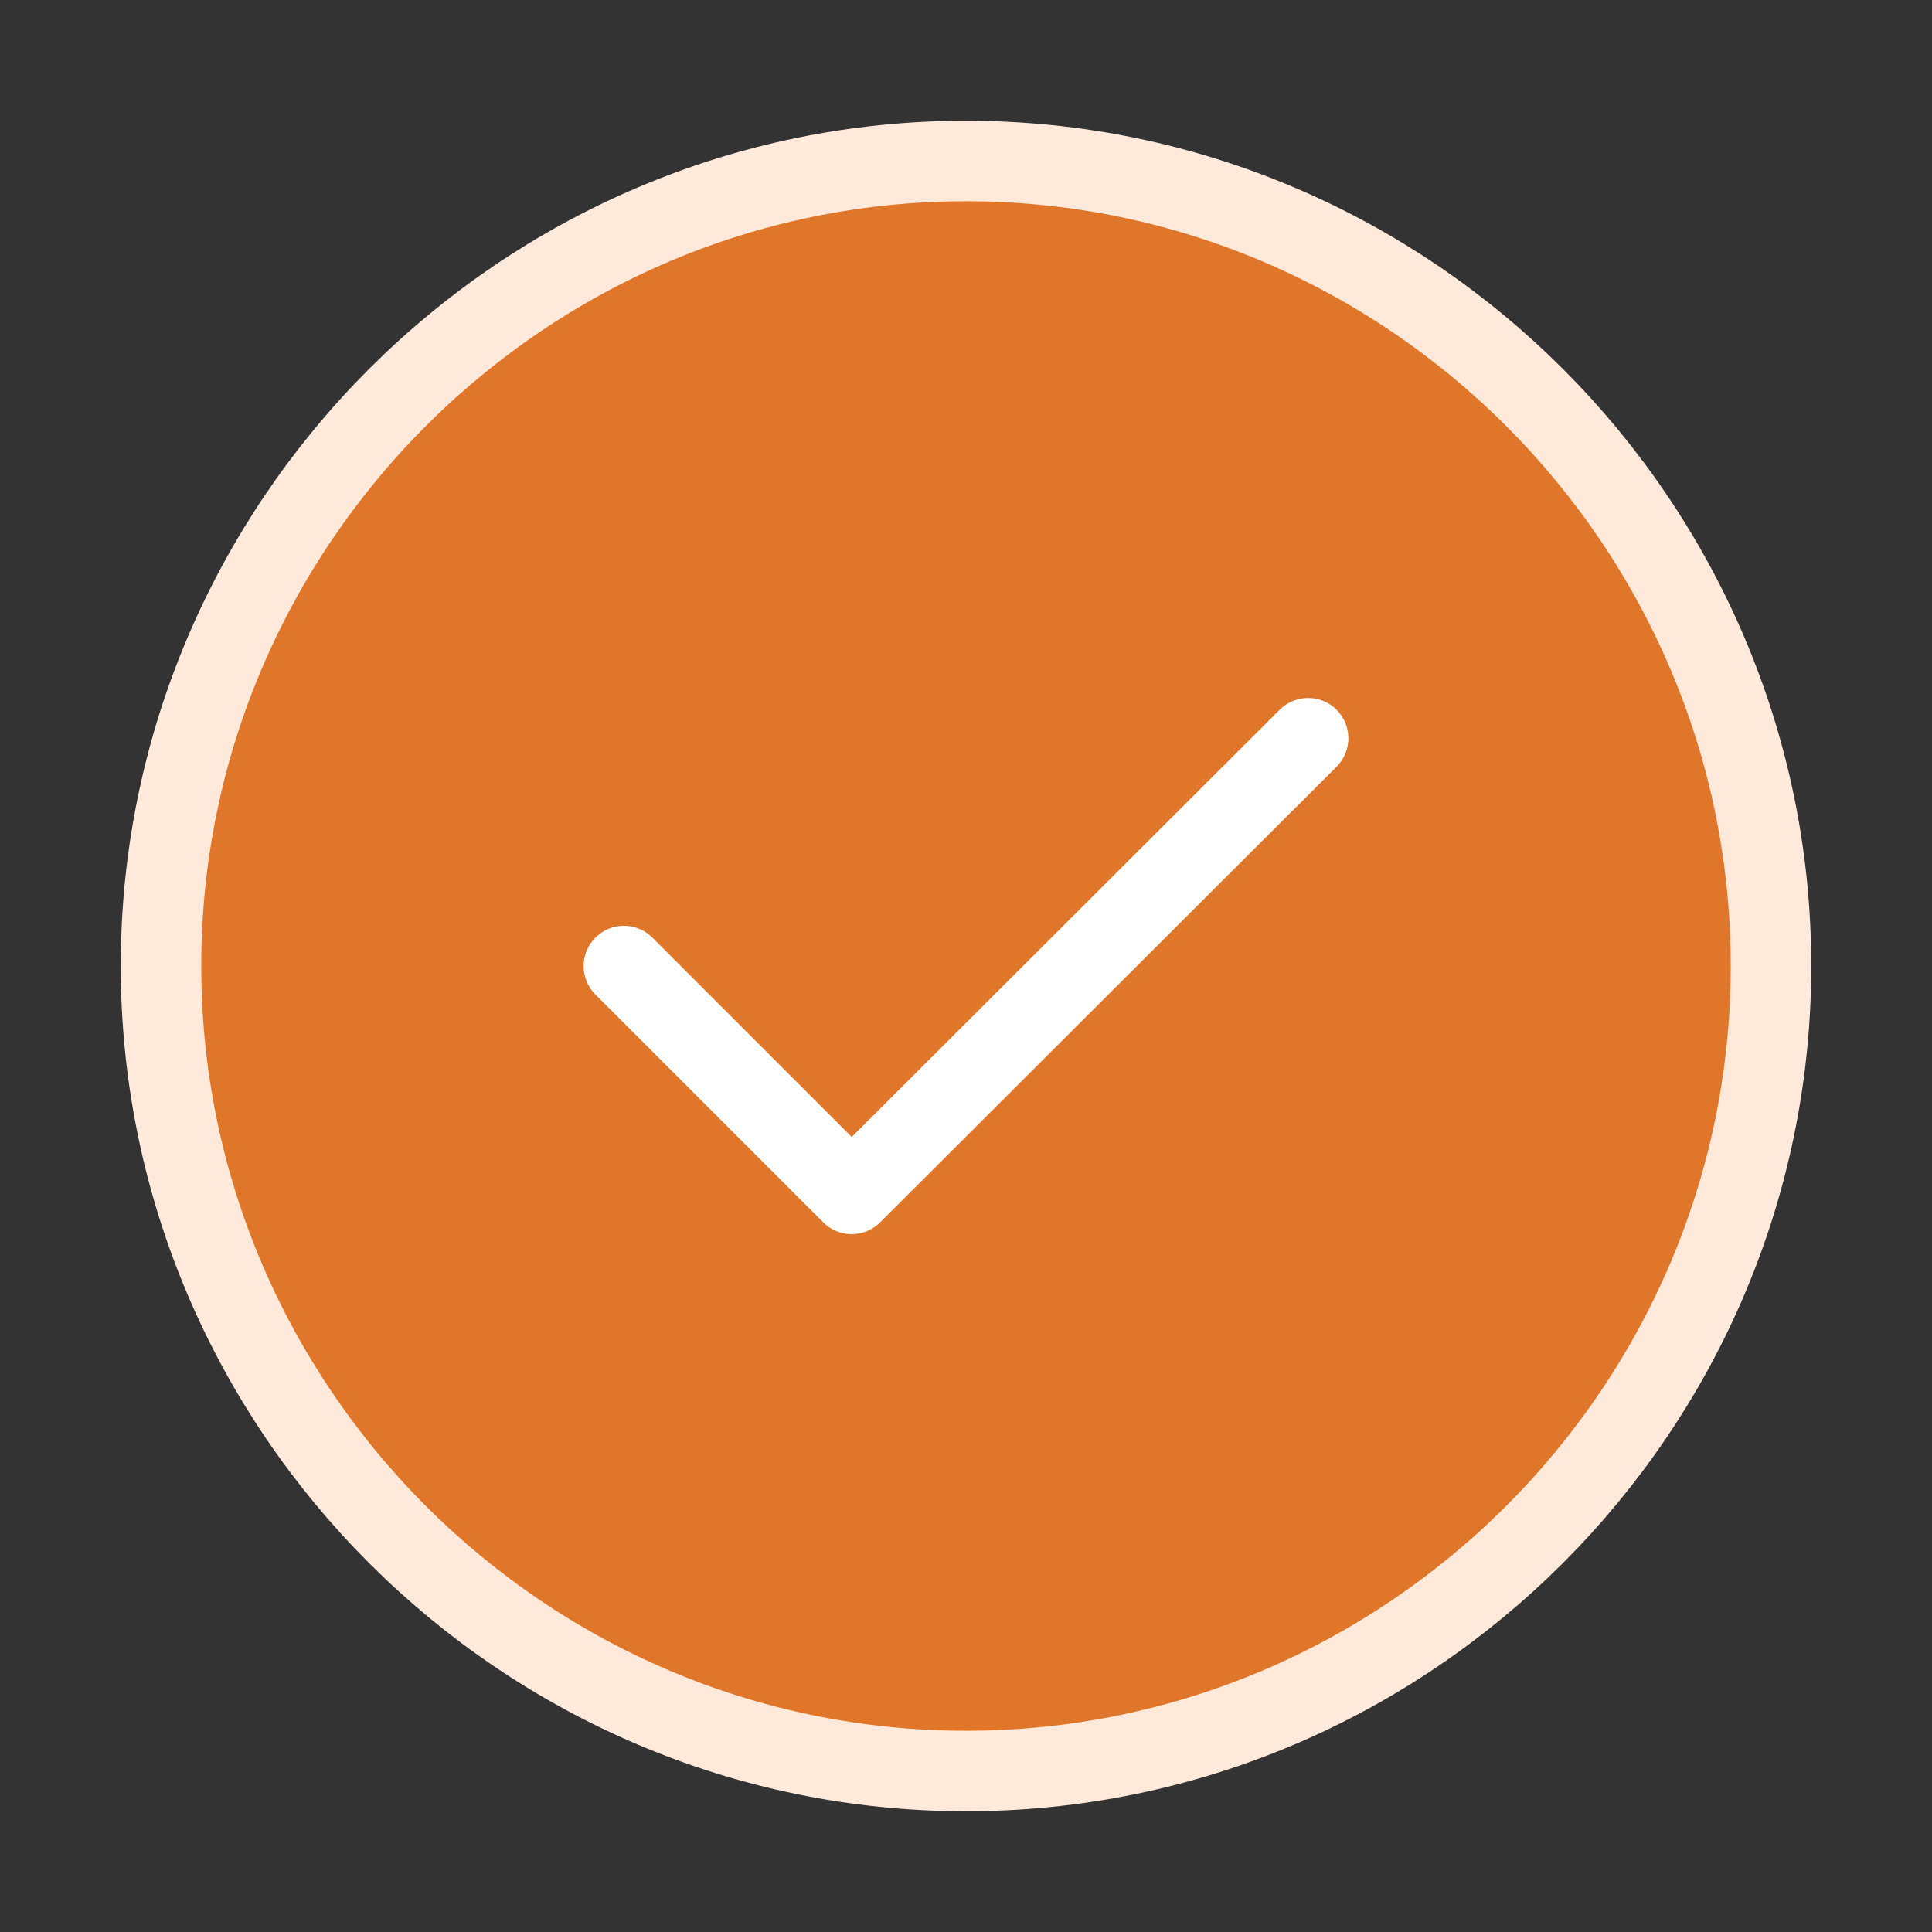 <svg width="36" height="36" viewBox="0 0 36 36" fill="none" xmlns="http://www.w3.org/2000/svg">
<rect x="0" y="0" width="36" height="36" fill="#333333" stroke="none"/>
<path d="M18 33C26.25 33 33 26.25 33 18C33 9.75 26.25 3 18 3C9.75 3 3 9.75 3 18C3 26.25 9.75 33 18 33Z" fill="#E0762A" stroke="#FFE9DA" stroke-width="1.5" stroke-linecap="round" stroke-linejoin="round"/>
<path d="M11.625 18.001L15.87 22.246L24.375 13.756" stroke="white" stroke-width="1.5" stroke-linecap="round" stroke-linejoin="round"/>
</svg>
